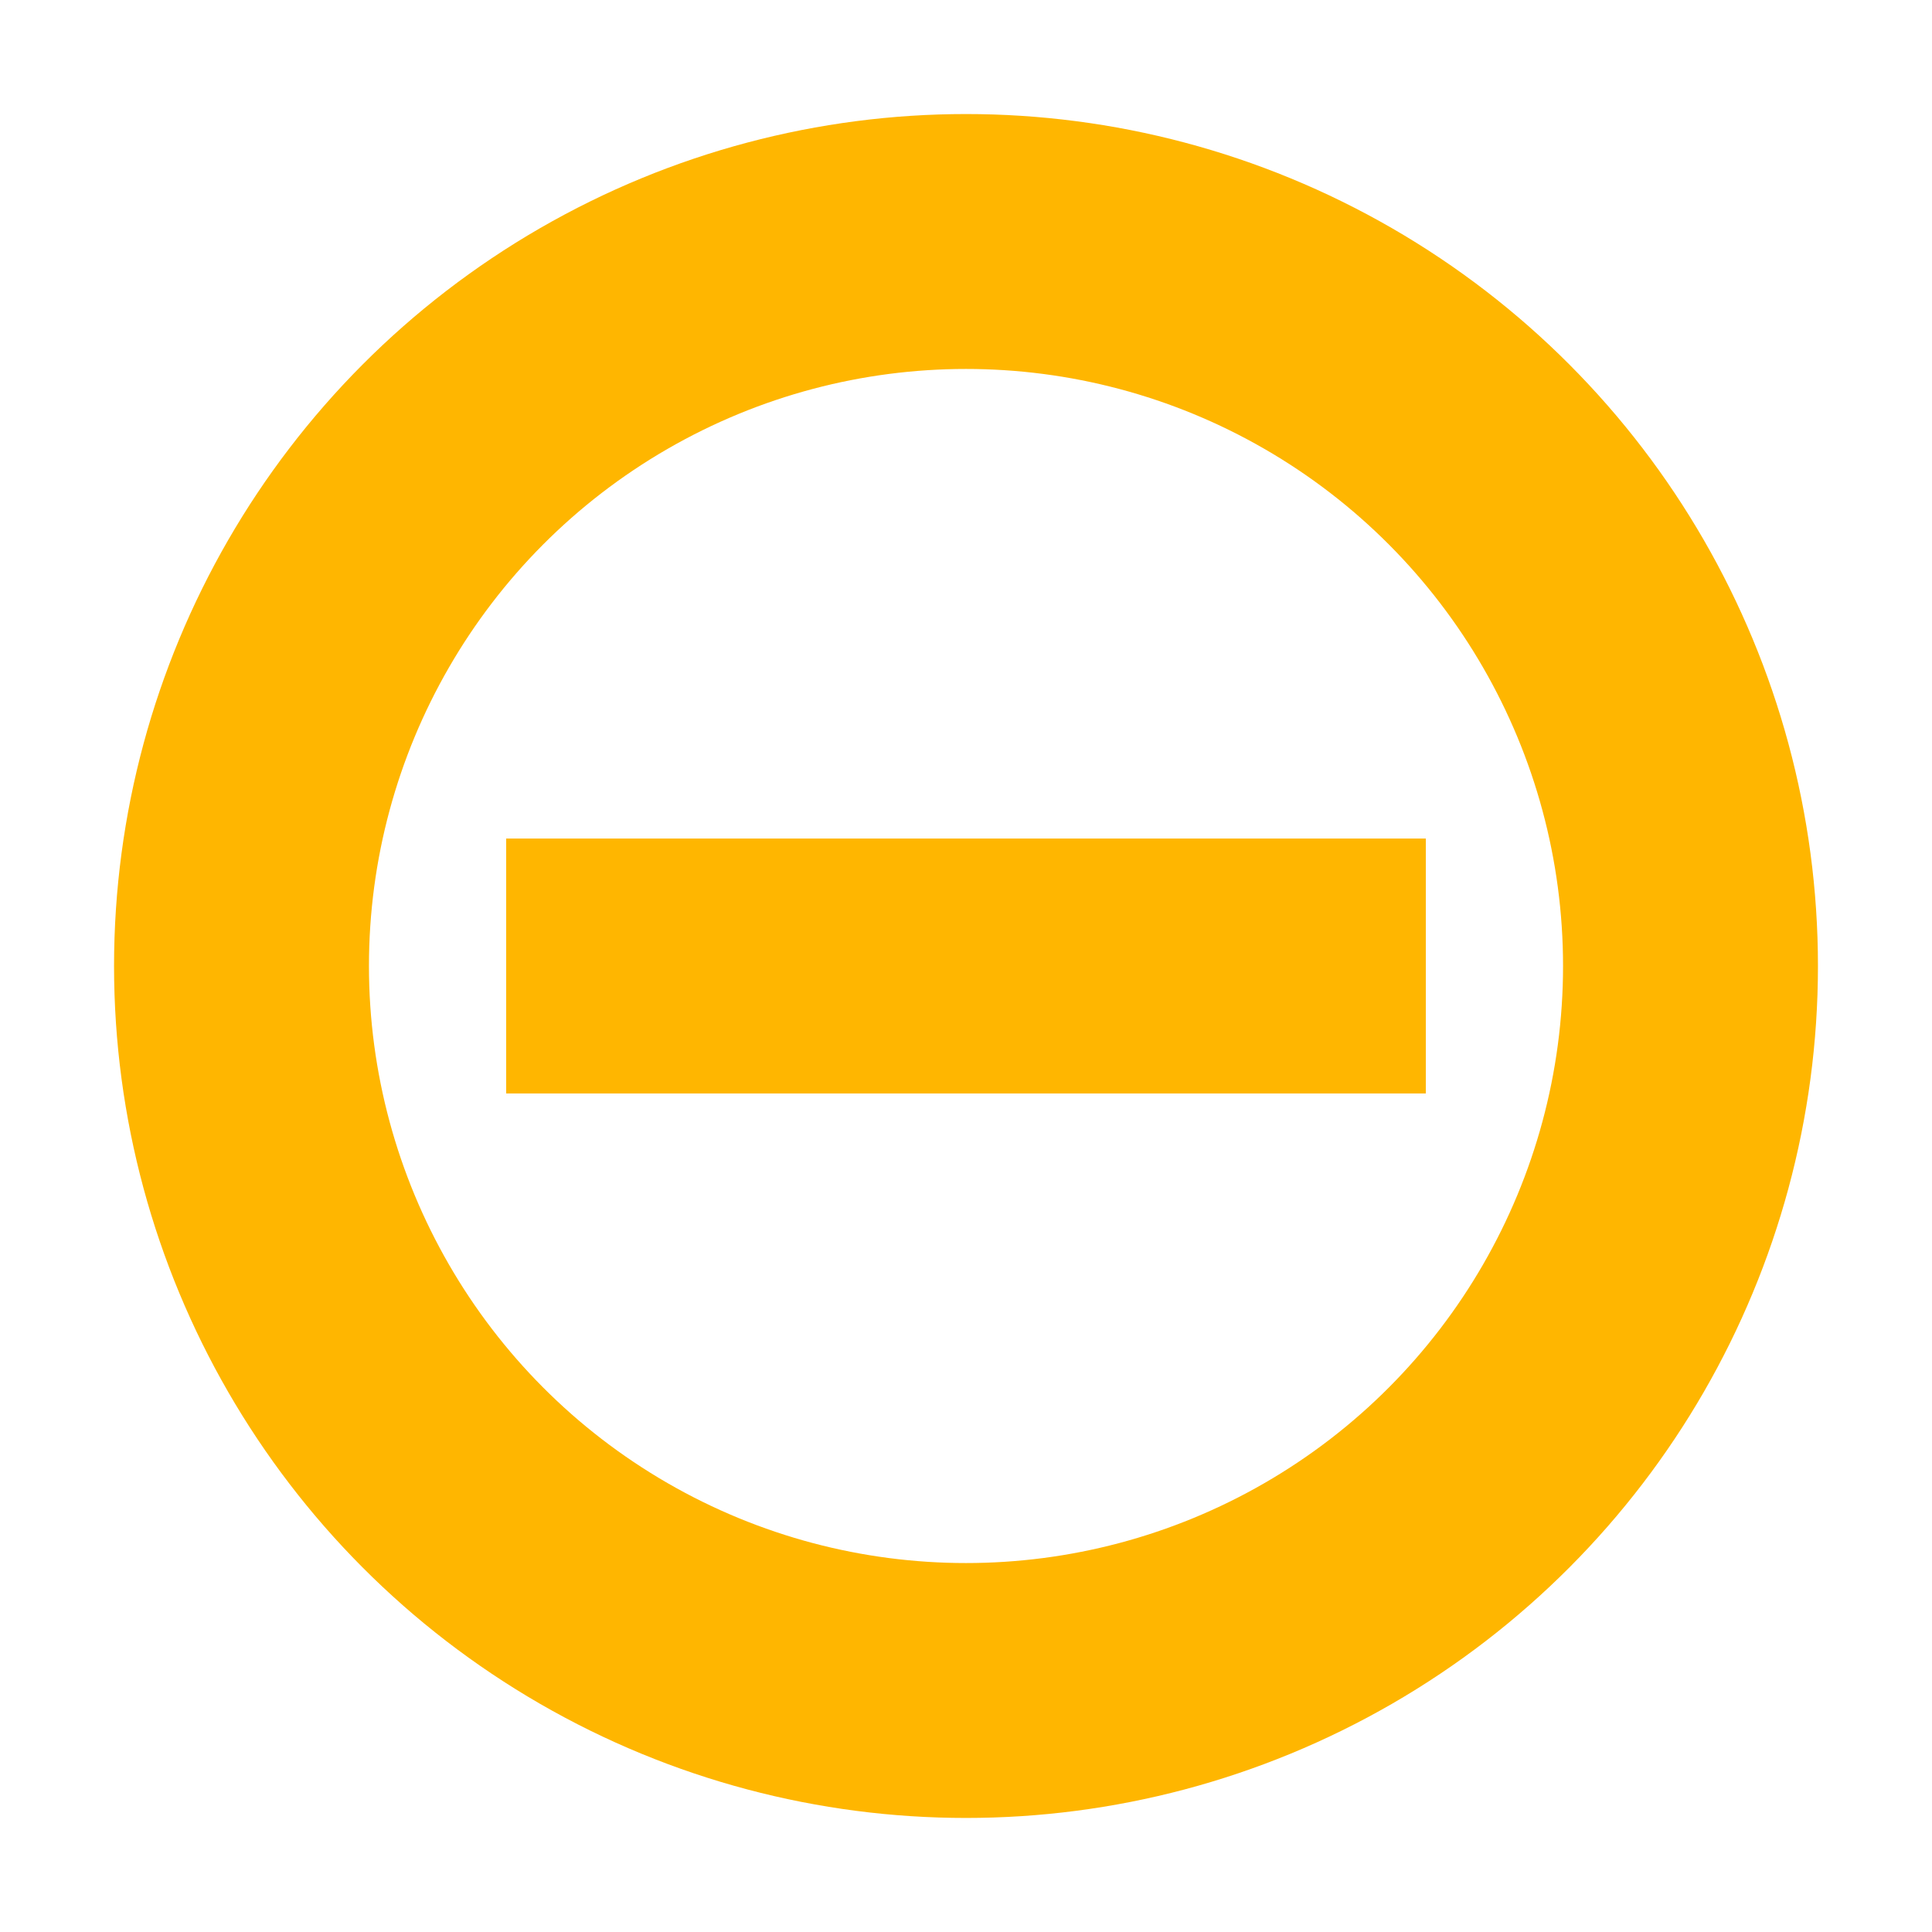 <svg xmlns="http://www.w3.org/2000/svg" xmlns:xlink="http://www.w3.org/1999/xlink" width="32" height="32" viewBox="0 0 32 32">
  <defs>
    <clipPath id="clip-path">
      <rect id="Retângulo_2990" data-name="Retângulo 2990" width="32" height="32" transform="translate(474.333 1245.333)" fill="none"/>
    </clipPath>
  </defs>
  <g id="Grupo_de_máscara_562" data-name="Grupo de máscara 562" transform="translate(-474.333 -1245.333)" clip-path="url(#clip-path)">
    <g id="menos" transform="translate(478.333 1249.333)">
      <g id="_06-fail" data-name="06-fail" transform="translate(4.384 12)">
        <line id="Linha_381" data-name="Linha 381" x1="15.232" fill="none" stroke="#ffb600" stroke-linejoin="round" stroke-width="4.222"/>
      </g>
      <g id="_07-Growth" data-name="07-Growth" transform="translate(0 0)">
        <circle id="Elipse_91" data-name="Elipse 91" cx="12" cy="12" r="12" fill="none" stroke="#ffb600" stroke-linejoin="round" stroke-width="4.222"/>
      </g>
    </g>
  </g>
</svg>
